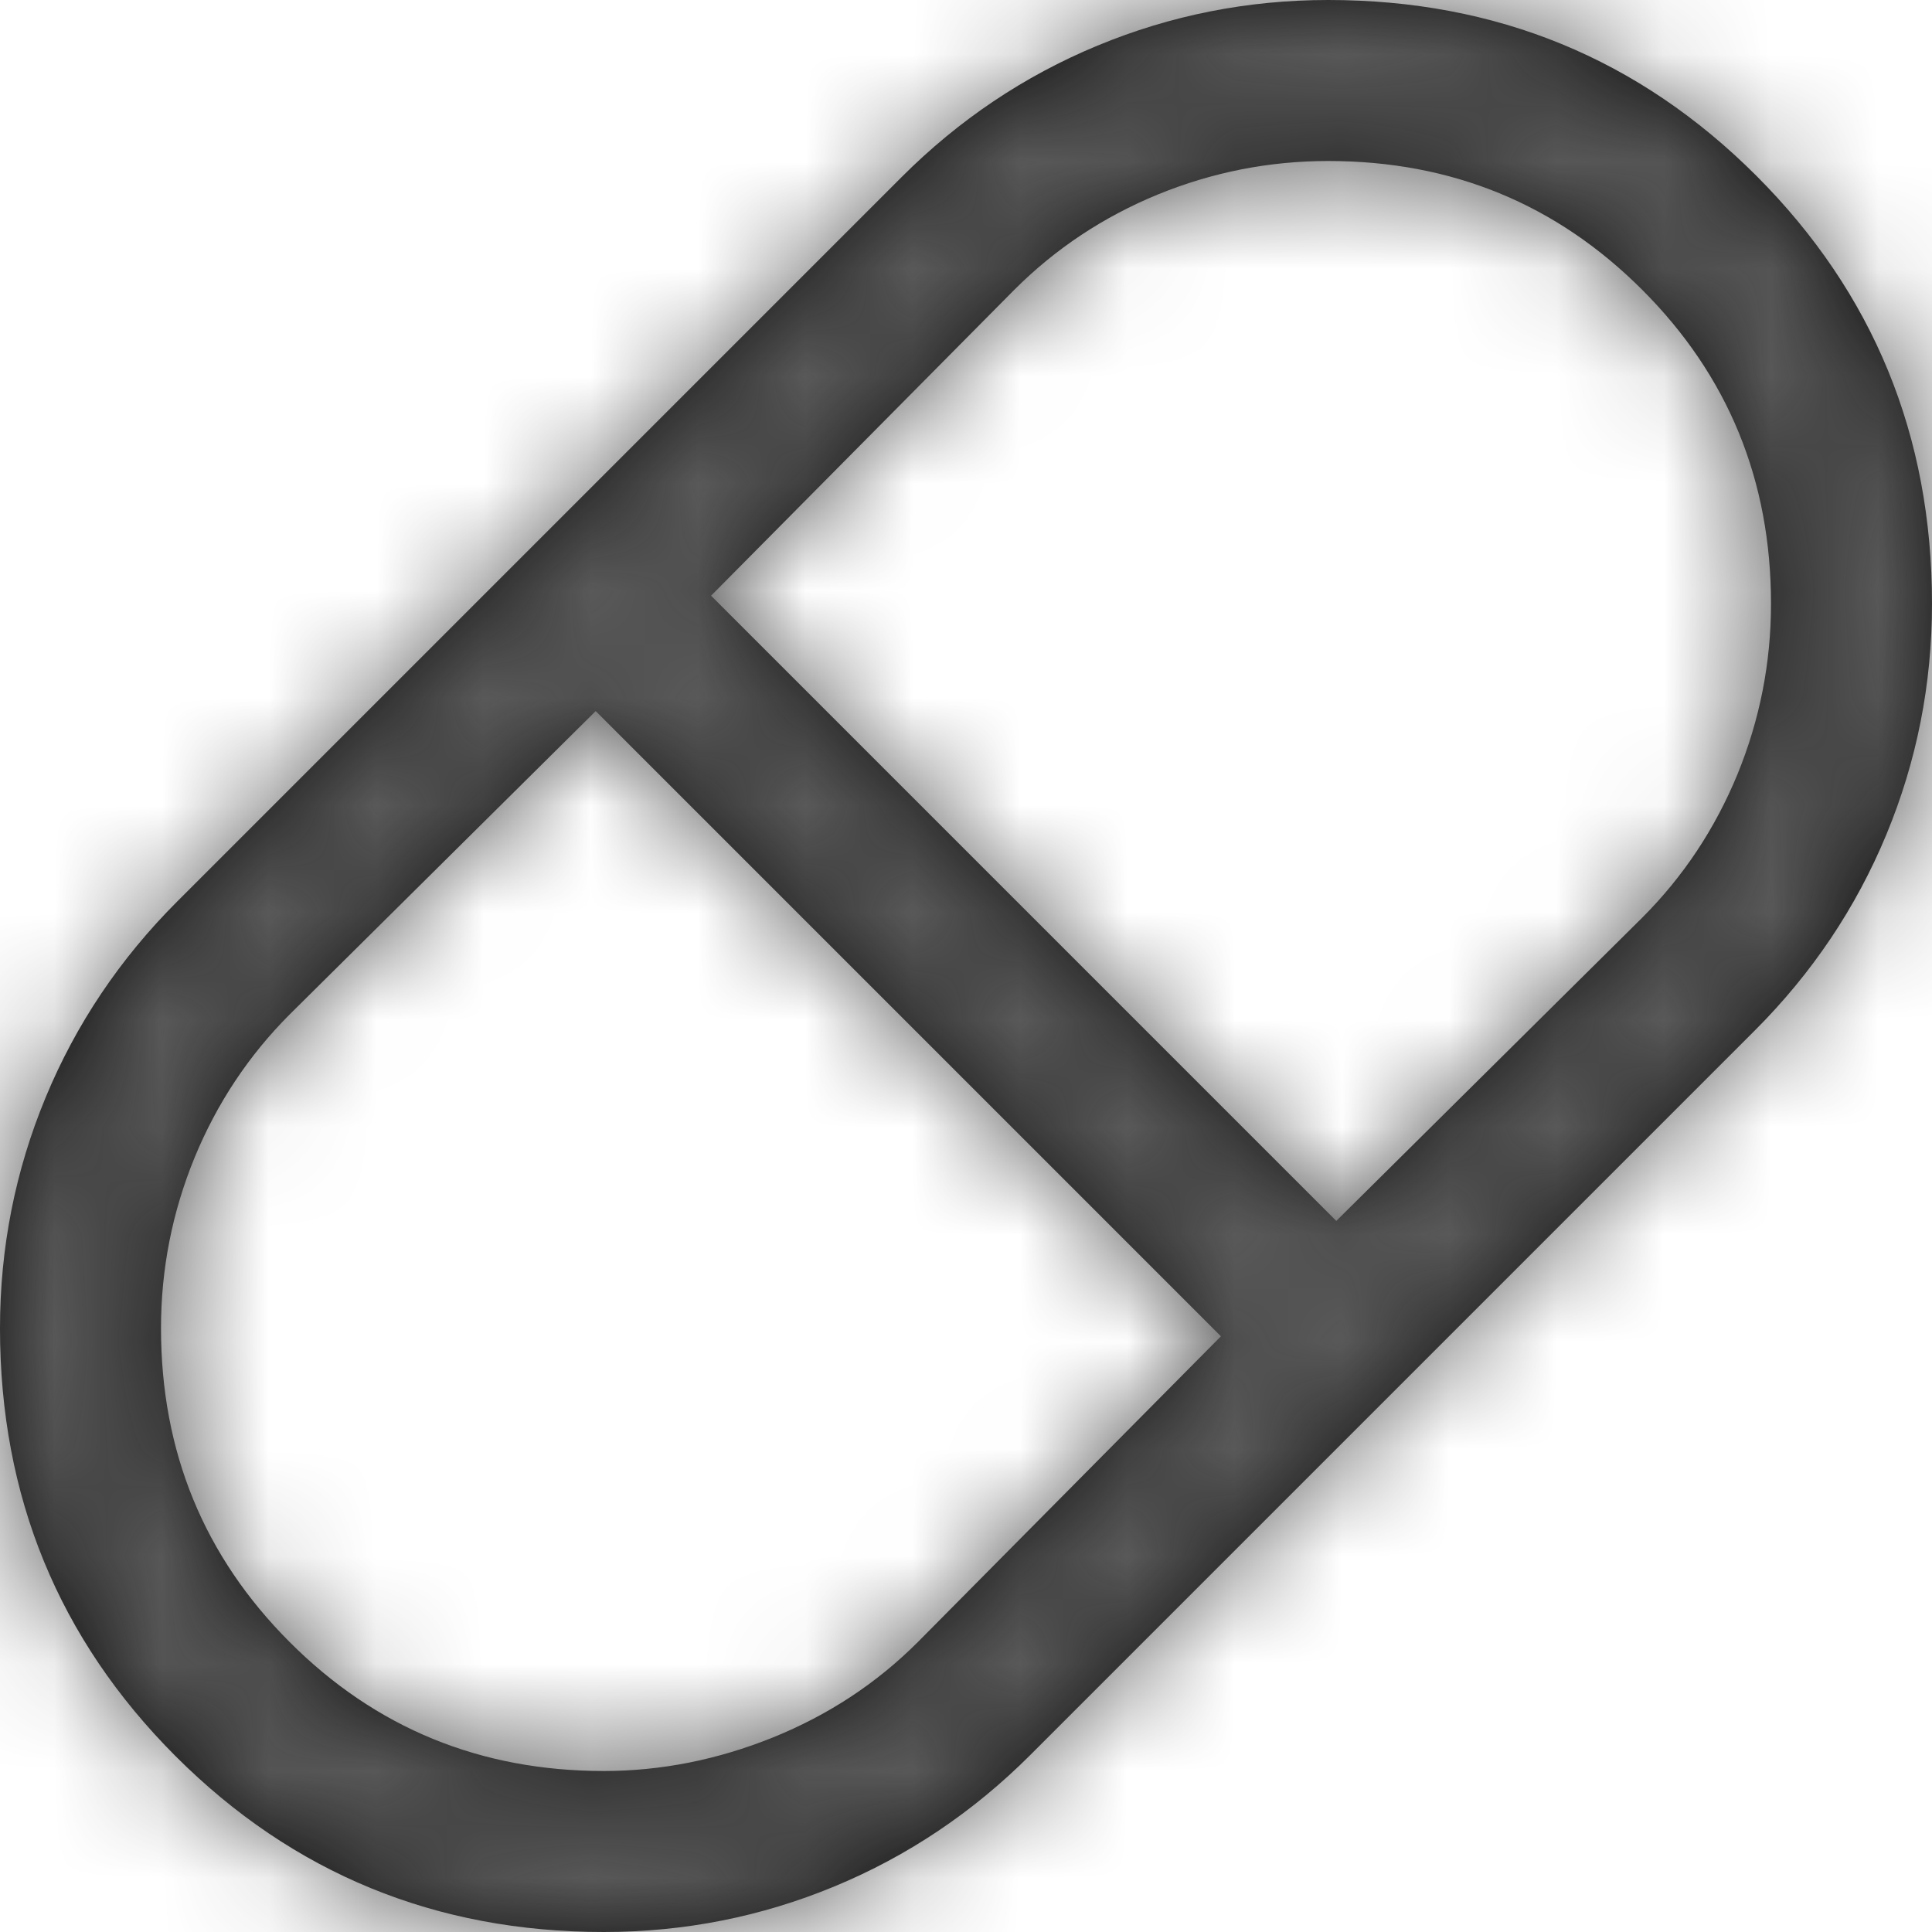 <svg width="18" height="18" viewBox="0 0 18 18" fill="none" xmlns="http://www.w3.org/2000/svg">
<mask id="path-1-inside-1_1254_19586" fill="white">
<path d="M5.625 18C4.058 18 2.729 17.454 1.637 16.363C0.546 15.271 0 13.942 0 12.375C0 11.625 0.142 10.908 0.425 10.225C0.708 9.542 1.117 8.933 1.65 8.4L8.4 1.65C8.933 1.117 9.542 0.708 10.225 0.425C10.908 0.142 11.625 0 12.375 0C13.942 0 15.271 0.546 16.363 1.637C17.454 2.729 18 4.058 18 5.625C18 6.375 17.858 7.092 17.575 7.775C17.292 8.458 16.883 9.067 16.35 9.6L9.6 16.35C9.067 16.883 8.458 17.292 7.775 17.575C7.092 17.858 6.375 18 5.625 18ZM12.45 11.375L15.3 8.55C15.683 8.167 15.979 7.721 16.188 7.213C16.396 6.704 16.5 6.175 16.5 5.625C16.5 4.475 16.1 3.5 15.3 2.7C14.5 1.9 13.525 1.5 12.375 1.5C11.825 1.5 11.296 1.604 10.787 1.812C10.279 2.021 9.833 2.317 9.45 2.7L6.625 5.55L12.45 11.375ZM5.625 16.5C6.158 16.5 6.683 16.396 7.2 16.188C7.717 15.979 8.167 15.683 8.55 15.3L11.375 12.45L5.55 6.625L2.7 9.45C2.317 9.833 2.021 10.279 1.812 10.787C1.604 11.296 1.5 11.825 1.5 12.375C1.5 13.525 1.9 14.5 2.7 15.3C3.5 16.1 4.475 16.5 5.625 16.5Z"/>
</mask>
<path d="M5.625 18C4.058 18 2.729 17.454 1.637 16.363C0.546 15.271 0 13.942 0 12.375C0 11.625 0.142 10.908 0.425 10.225C0.708 9.542 1.117 8.933 1.65 8.4L8.4 1.65C8.933 1.117 9.542 0.708 10.225 0.425C10.908 0.142 11.625 0 12.375 0C13.942 0 15.271 0.546 16.363 1.637C17.454 2.729 18 4.058 18 5.625C18 6.375 17.858 7.092 17.575 7.775C17.292 8.458 16.883 9.067 16.35 9.6L9.6 16.35C9.067 16.883 8.458 17.292 7.775 17.575C7.092 17.858 6.375 18 5.625 18ZM12.45 11.375L15.3 8.55C15.683 8.167 15.979 7.721 16.188 7.213C16.396 6.704 16.5 6.175 16.5 5.625C16.5 4.475 16.1 3.5 15.3 2.7C14.5 1.9 13.525 1.5 12.375 1.5C11.825 1.5 11.296 1.604 10.787 1.812C10.279 2.021 9.833 2.317 9.45 2.7L6.625 5.55L12.45 11.375ZM5.625 16.5C6.158 16.5 6.683 16.396 7.2 16.188C7.717 15.979 8.167 15.683 8.55 15.3L11.375 12.45L5.55 6.625L2.7 9.45C2.317 9.833 2.021 10.279 1.812 10.787C1.604 11.296 1.5 11.825 1.5 12.375C1.5 13.525 1.9 14.5 2.7 15.3C3.5 16.1 4.475 16.5 5.625 16.5Z" fill="#0F0F0F"/>
<path d="M12.45 11.375L10.329 13.496L12.441 15.608L14.562 13.506L12.45 11.375ZM15.3 8.55L17.412 10.681L17.421 10.671L15.3 8.55ZM16.188 7.213L18.963 8.35L16.188 7.213ZM9.45 2.7L7.329 0.579L7.319 0.588L9.45 2.7ZM6.625 5.55L4.494 3.438L2.392 5.559L4.504 7.671L6.625 5.55ZM7.2 16.188L8.322 18.97L7.2 16.188ZM8.55 15.3L10.671 17.421L10.681 17.412L8.55 15.3ZM11.375 12.45L13.506 14.562L15.608 12.441L13.496 10.329L11.375 12.45ZM5.55 6.625L7.671 4.504L5.559 2.392L3.438 4.494L5.55 6.625ZM2.7 9.45L0.588 7.319L0.579 7.329L2.7 9.45ZM5.625 15C4.841 15 4.279 14.761 3.759 14.241L-0.484 18.484C1.18 20.147 3.276 21 5.625 21V15ZM3.759 14.241C3.239 13.721 3 13.159 3 12.375H-3C-3 14.724 -2.147 16.82 -0.484 18.484L3.759 14.241ZM3 12.375C3 12.014 3.066 11.688 3.196 11.374L-2.346 9.076C-2.783 10.129 -3 11.236 -3 12.375H3ZM3.196 11.374C3.326 11.062 3.511 10.782 3.771 10.521L-0.471 6.279C-1.277 7.085 -1.909 8.022 -2.346 9.076L3.196 11.374ZM3.771 10.521L10.521 3.771L6.279 -0.471L-0.471 6.279L3.771 10.521ZM10.521 3.771C10.782 3.511 11.062 3.326 11.374 3.196L9.076 -2.346C8.022 -1.909 7.085 -1.277 6.279 -0.471L10.521 3.771ZM11.374 3.196C11.688 3.066 12.014 3 12.375 3V-3C11.236 -3 10.129 -2.783 9.076 -2.346L11.374 3.196ZM12.375 3C13.159 3 13.721 3.239 14.241 3.759L18.484 -0.484C16.82 -2.147 14.724 -3 12.375 -3V3ZM14.241 3.759C14.761 4.279 15 4.841 15 5.625H21C21 3.276 20.147 1.18 18.484 -0.484L14.241 3.759ZM15 5.625C15 5.986 14.934 6.312 14.804 6.626L20.346 8.924C20.783 7.871 21 6.764 21 5.625H15ZM14.804 6.626C14.674 6.938 14.489 7.218 14.229 7.479L18.471 11.721C19.277 10.915 19.909 9.978 20.346 8.924L14.804 6.626ZM14.229 7.479L7.479 14.229L11.721 18.471L18.471 11.721L14.229 7.479ZM7.479 14.229C7.218 14.489 6.938 14.674 6.626 14.804L8.924 20.346C9.978 19.909 10.915 19.277 11.721 18.471L7.479 14.229ZM6.626 14.804C6.312 14.934 5.986 15 5.625 15V21C6.764 21 7.871 20.783 8.924 20.346L6.626 14.804ZM14.562 13.506L17.412 10.681L13.188 6.419L10.338 9.244L14.562 13.506ZM17.421 10.671C18.09 10.003 18.606 9.221 18.963 8.35L13.412 6.075C13.352 6.22 13.277 6.33 13.179 6.429L17.421 10.671ZM18.963 8.35C19.32 7.48 19.5 6.565 19.5 5.625H13.5C13.5 5.785 13.472 5.928 13.412 6.075L18.963 8.35ZM19.5 5.625C19.5 3.694 18.794 1.952 17.421 0.579L13.179 4.821C13.406 5.048 13.5 5.256 13.5 5.625H19.5ZM17.421 0.579C16.048 -0.794 14.306 -1.5 12.375 -1.5V4.5C12.744 4.5 12.952 4.594 13.179 4.821L17.421 0.579ZM12.375 -1.5C11.435 -1.5 10.52 -1.32 9.65 -0.963L11.925 4.588C12.072 4.528 12.215 4.5 12.375 4.5V-1.5ZM9.65 -0.963C8.779 -0.606 7.997 -0.09 7.329 0.579L11.571 4.821C11.67 4.723 11.78 4.648 11.925 4.588L9.65 -0.963ZM7.319 0.588L4.494 3.438L8.756 7.662L11.581 4.812L7.319 0.588ZM4.504 7.671L10.329 13.496L14.571 9.254L8.746 3.429L4.504 7.671ZM5.625 19.5C6.56 19.5 7.465 19.315 8.322 18.97L6.078 13.405C5.902 13.476 5.757 13.5 5.625 13.5V19.5ZM8.322 18.97C9.202 18.615 9.995 18.098 10.671 17.421L6.429 13.179C6.339 13.269 6.231 13.344 6.078 13.405L8.322 18.97ZM10.681 17.412L13.506 14.562L9.244 10.338L6.419 13.188L10.681 17.412ZM13.496 10.329L7.671 4.504L3.429 8.746L9.254 14.571L13.496 10.329ZM3.438 4.494L0.588 7.319L4.812 11.581L7.662 8.756L3.438 4.494ZM0.579 7.329C-0.09 7.997 -0.606 8.779 -0.963 9.65L4.588 11.925C4.648 11.78 4.723 11.67 4.821 11.571L0.579 7.329ZM-0.963 9.65C-1.32 10.52 -1.5 11.435 -1.5 12.375H4.5C4.5 12.215 4.528 12.072 4.588 11.925L-0.963 9.65ZM-1.5 12.375C-1.5 14.306 -0.794 16.048 0.579 17.421L4.821 13.179C4.594 12.952 4.5 12.744 4.5 12.375H-1.5ZM0.579 17.421C1.952 18.794 3.694 19.5 5.625 19.5V13.5C5.256 13.5 5.048 13.406 4.821 13.179L0.579 17.421Z" fill="#595959" mask="url(#path-1-inside-1_1254_19586)"/>
</svg>
